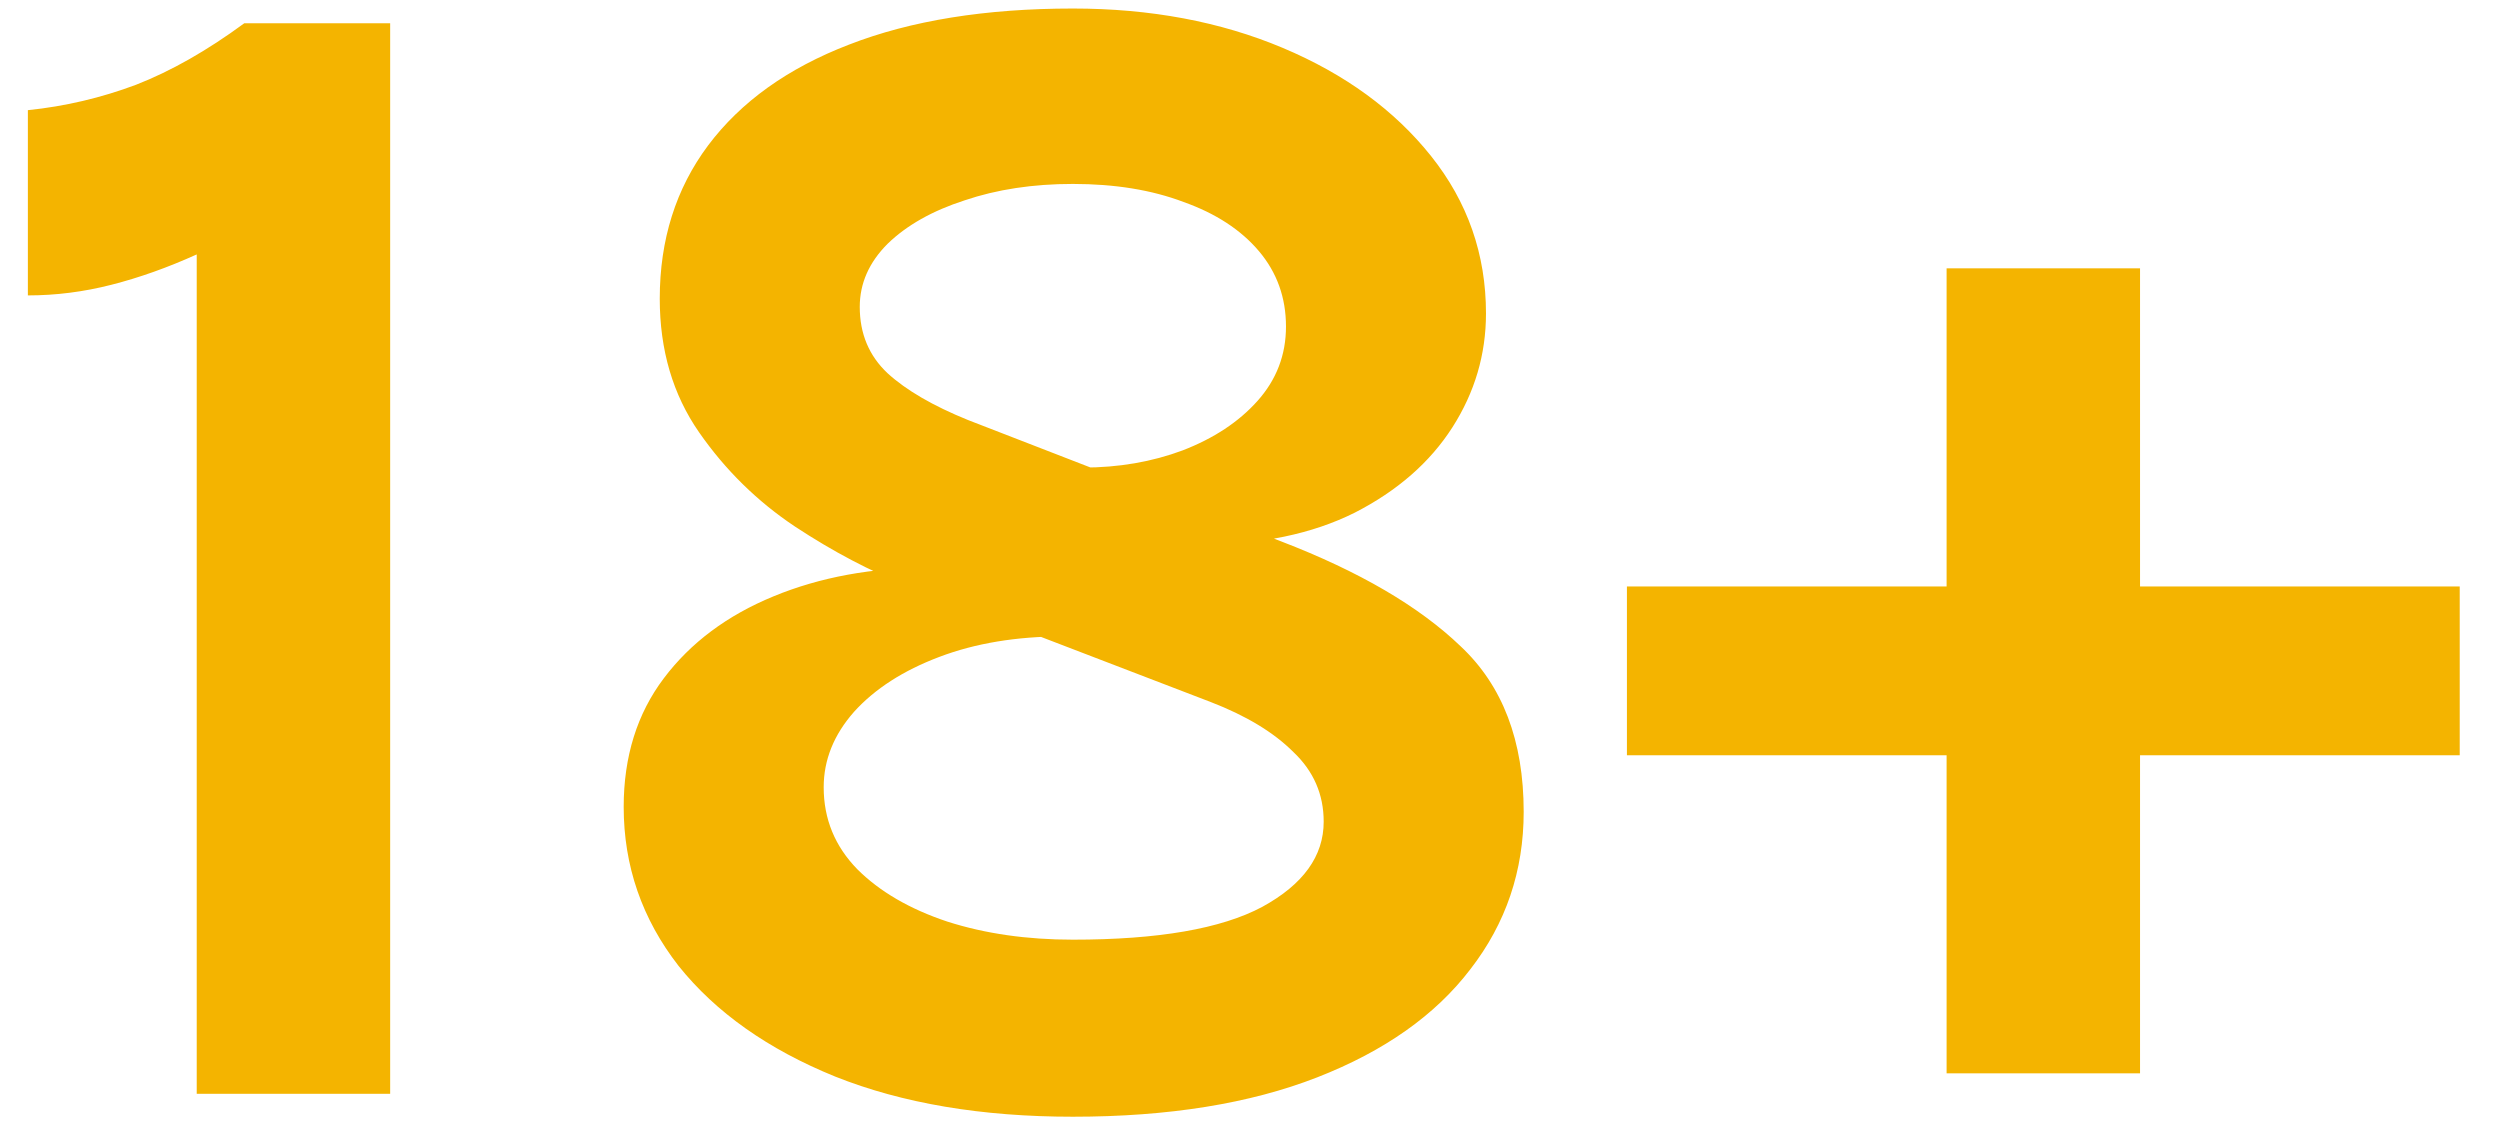<svg width="61" height="28" viewBox="0 0 61 28" fill="none" xmlns="http://www.w3.org/2000/svg">
<path d="M5.96 0.568H9.52V26.689H4.8V6.208C4.093 6.528 3.4 6.775 2.72 6.948C2.04 7.122 1.36 7.208 0.68 7.208V2.688C1.587 2.595 2.467 2.388 3.32 2.068C4.173 1.735 5.053 1.235 5.96 0.568ZM26.178 27.248C23.951 27.248 22.018 26.922 20.378 26.268C18.738 25.602 17.465 24.702 16.558 23.569C15.665 22.422 15.218 21.128 15.218 19.689C15.218 18.462 15.544 17.415 16.198 16.549C16.851 15.682 17.744 15.015 18.878 14.549C20.011 14.082 21.285 13.848 22.698 13.848C23.258 13.848 23.778 13.895 24.258 13.989C24.738 14.082 25.298 14.209 25.938 14.368V15.528C24.805 15.528 23.798 15.695 22.918 16.029C22.038 16.362 21.345 16.808 20.838 17.369C20.345 17.928 20.098 18.542 20.098 19.209C20.098 19.982 20.371 20.648 20.918 21.209C21.465 21.755 22.198 22.182 23.118 22.488C24.038 22.782 25.058 22.928 26.178 22.928C28.258 22.928 29.798 22.662 30.798 22.128C31.798 21.582 32.298 20.889 32.298 20.049C32.298 19.382 32.051 18.815 31.558 18.349C31.078 17.869 30.404 17.462 29.538 17.128L22.138 14.289C21.244 13.942 20.331 13.462 19.398 12.848C18.478 12.235 17.698 11.469 17.058 10.549C16.418 9.628 16.098 8.542 16.098 7.288C16.098 5.848 16.491 4.602 17.278 3.548C18.078 2.482 19.224 1.662 20.718 1.088C22.224 0.502 24.044 0.208 26.178 0.208C28.071 0.208 29.778 0.528 31.298 1.168C32.818 1.808 34.025 2.688 34.918 3.808C35.811 4.928 36.258 6.208 36.258 7.648C36.258 8.648 35.984 9.575 35.438 10.428C34.891 11.282 34.098 11.975 33.058 12.508C32.018 13.028 30.765 13.289 29.298 13.289C28.791 13.289 28.325 13.248 27.898 13.168C27.471 13.075 26.978 12.942 26.418 12.768V11.409C27.298 11.409 28.111 11.268 28.858 10.989C29.618 10.695 30.224 10.295 30.678 9.788C31.145 9.268 31.378 8.662 31.378 7.968C31.378 7.262 31.158 6.648 30.718 6.128C30.278 5.608 29.665 5.208 28.878 4.928C28.105 4.635 27.204 4.488 26.178 4.488C25.204 4.488 24.325 4.622 23.538 4.888C22.751 5.142 22.125 5.495 21.658 5.948C21.204 6.402 20.978 6.915 20.978 7.488C20.978 8.142 21.204 8.682 21.658 9.108C22.111 9.522 22.765 9.902 23.618 10.248L31.258 13.209C33.164 13.942 34.624 14.795 35.638 15.768C36.664 16.729 37.178 18.075 37.178 19.808C37.178 21.248 36.745 22.529 35.878 23.648C35.025 24.768 33.778 25.648 32.138 26.288C30.498 26.928 28.511 27.248 26.178 27.248ZM47.497 6.548H52.217V14.309H60.017V18.428H52.217V26.189H47.497V18.428H39.697V14.309H47.497V6.548Z" fill="#F4B400"/>
</svg>

